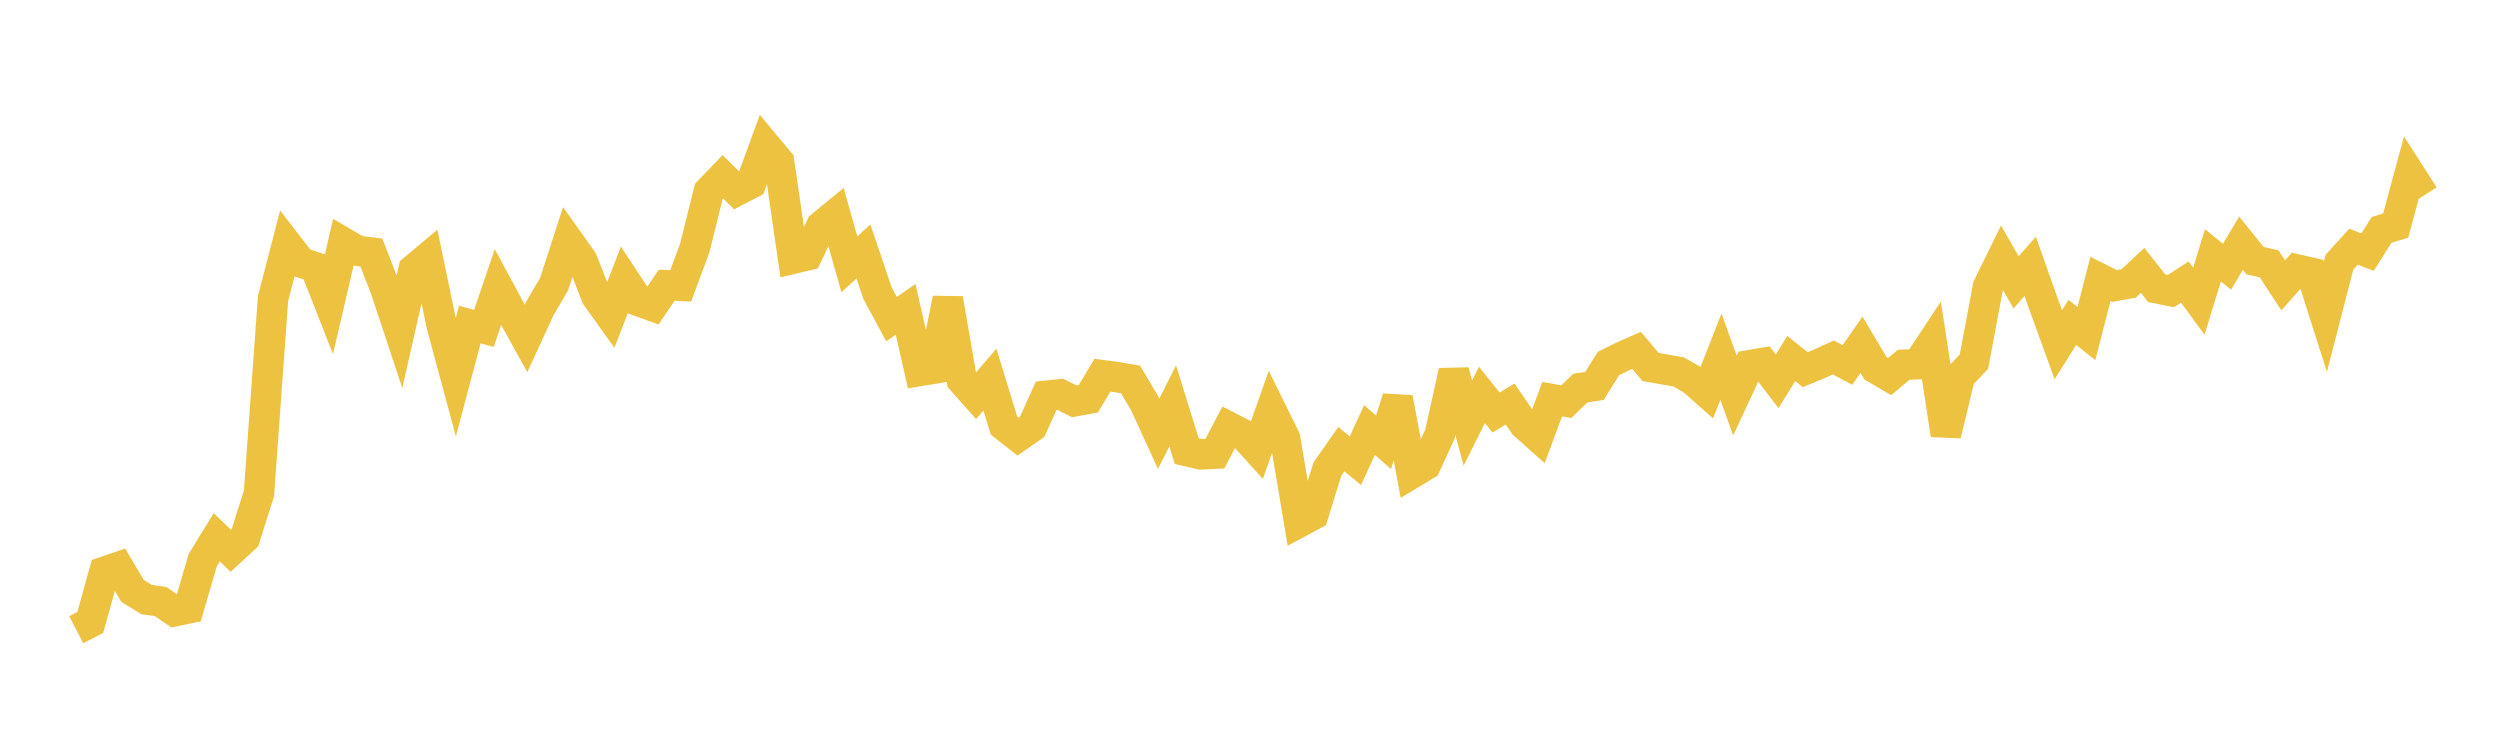 <svg width="164" height="48" xmlns="http://www.w3.org/2000/svg" xmlns:xlink="http://www.w3.org/1999/xlink"><path fill="none" stroke="rgb(237,194,64)" stroke-width="2" d="M5,41.31L5.922,40.833L6.844,37.508L7.766,37.193L8.689,38.755L9.611,39.33L10.533,39.461L11.455,40.095L12.377,39.904L13.299,36.748L14.222,35.247L15.144,36.139L16.066,35.285L16.988,32.365L17.91,19.594L18.832,16.034L19.754,17.227L20.677,17.527L21.599,19.872L22.521,15.906L23.443,16.449L24.365,16.568L25.287,18.952L26.21,21.736L27.132,17.68L28.054,16.907L28.976,21.345L29.898,24.762L30.82,21.29L31.743,21.544L32.665,18.835L33.587,20.544L34.509,22.205L35.431,20.204L36.353,18.633L37.275,15.788L38.198,17.085L39.12,19.438L40.042,20.727L40.964,18.346L41.886,19.746L42.808,20.081L43.731,18.713L44.653,18.753L45.575,16.274L46.497,12.558L47.419,11.598L48.341,12.508L49.263,12.032L50.186,9.509L51.108,10.616L52.03,16.968L52.952,16.748L53.874,14.826L54.796,14.072L55.719,17.341L56.641,16.499L57.563,19.222L58.485,20.931L59.407,20.294L60.329,24.335L61.251,24.185L62.174,19.596L63.096,24.932L64.018,25.972L64.94,24.9L65.862,27.921L66.784,28.643L67.707,28.002L68.629,25.963L69.551,25.867L70.473,26.327L71.395,26.158L72.317,24.615L73.24,24.734L74.162,24.893L75.084,26.443L76.006,28.455L76.928,26.624L77.85,29.593L78.772,29.806L79.695,29.76L80.617,28.008L81.539,28.481L82.461,29.501L83.383,26.894L84.305,28.764L85.228,34.261L86.15,33.766L87.072,30.784L87.994,29.467L88.916,30.223L89.838,28.208L90.76,29.013L91.683,26.107L92.605,31.061L93.527,30.507L94.449,28.505L95.371,24.355L96.293,27.755L97.216,25.905L98.138,27.064L99.06,26.504L99.982,27.841L100.904,28.664L101.826,26.184L102.749,26.349L103.671,25.459L104.593,25.319L105.515,23.849L106.437,23.388L107.359,22.986L108.281,24.076L109.204,24.238L110.126,24.397L111.048,24.935L111.97,25.751L112.892,23.403L113.814,25.947L114.737,23.963L115.659,23.807L116.581,25.013L117.503,23.518L118.425,24.251L119.347,23.867L120.269,23.45L121.192,23.941L122.114,22.614L123.036,24.162L123.958,24.703L124.88,23.93L125.802,23.89L126.725,22.493L127.647,28.523L128.569,24.702L129.491,23.72L130.413,18.796L131.335,16.922L132.257,18.525L133.18,17.47L134.102,20.075L135.024,22.616L135.946,21.148L136.868,21.884L137.79,18.298L138.713,18.763L139.635,18.597L140.557,17.735L141.479,18.907L142.401,19.097L143.323,18.503L144.246,19.759L145.168,16.749L146.09,17.499L147.012,15.954L147.934,17.099L148.856,17.309L149.778,18.717L150.701,17.682L151.623,17.893L152.545,20.783L153.467,17.2L154.389,16.183L155.311,16.539L156.234,15.081L157.156,14.798L158.078,11.388L159,12.829"></path></svg>